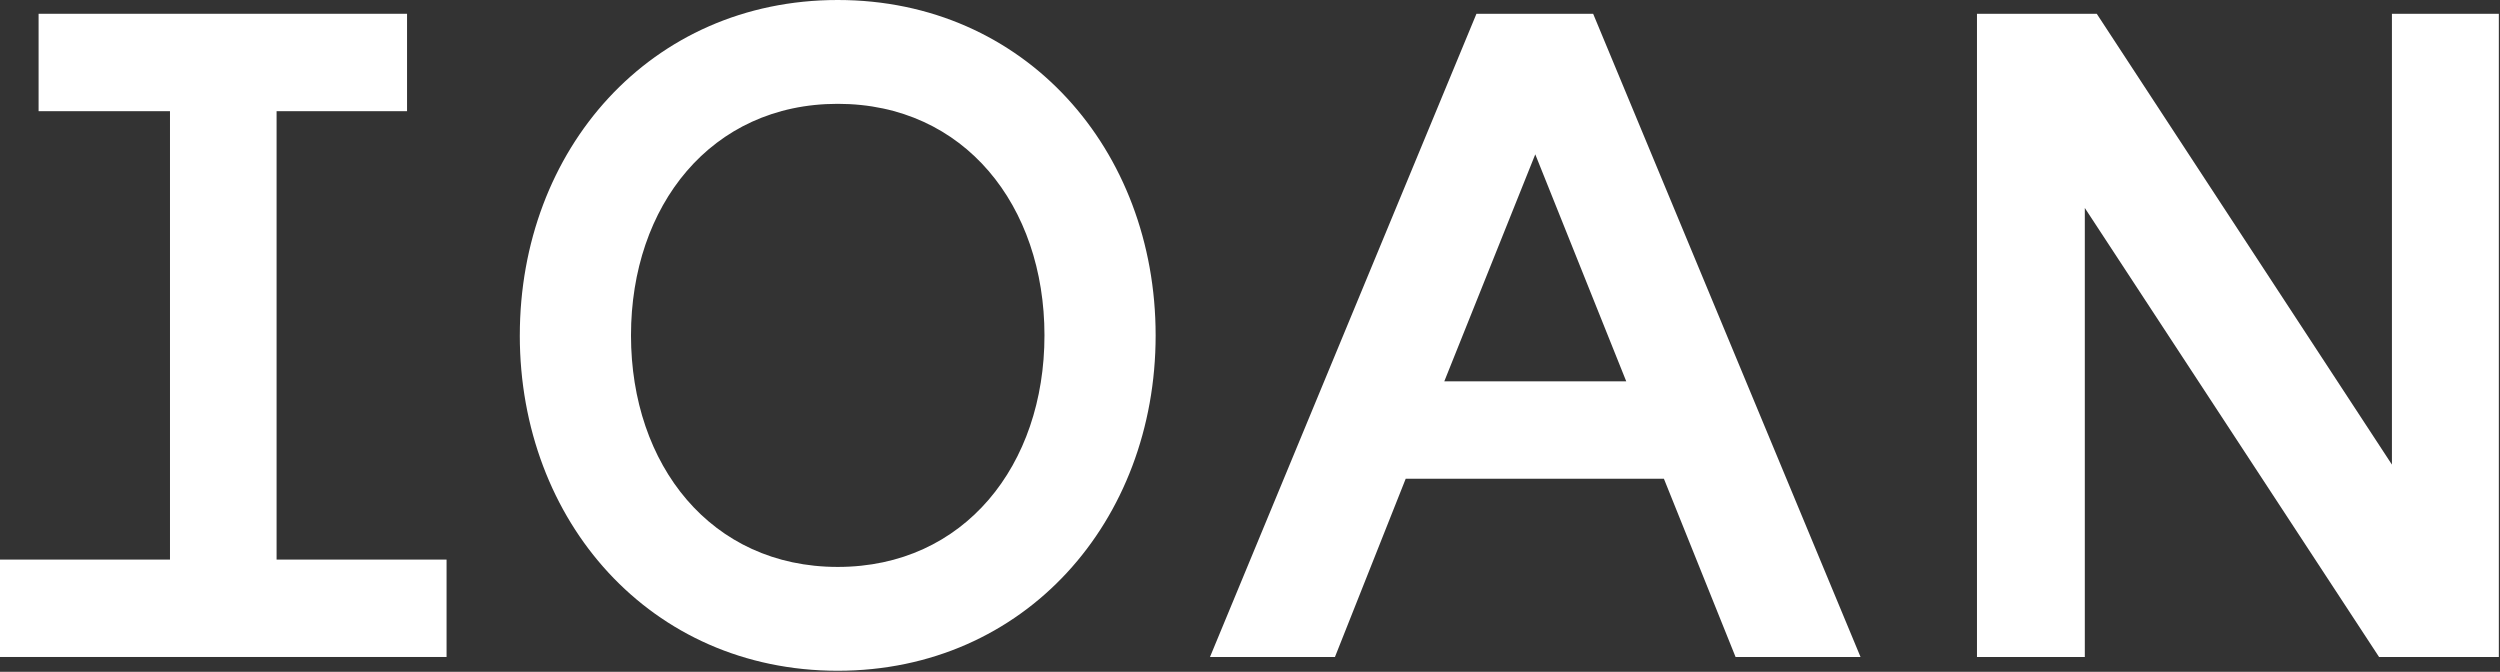 <svg xmlns="http://www.w3.org/2000/svg" fill="none" viewBox="0 0 1455 391" height="391" width="1455">
<rect x="0" y="0" width="1455" height="391" fill="#333333" stroke="none"/>
<g clip-path="url(#clip0_351_1270)">
<path fill="white" d="M22.46 8.02V64.71H98.93V325.68H0V382.36H259.9V325.68H160.97V64.71H236.9V8.02H22.46Z"></path>
<path fill="white" d="M607.88 195.19C607.88 119.79 561.35 60.43 487.56 60.43C413.77 60.43 367.24 119.79 367.24 195.19C367.24 270.59 413.77 329.95 487.56 329.95C561.35 329.95 607.88 270.59 607.88 195.19ZM302.53 195.19C302.52 87.17 378.46 0 487.55 0C596.64 0 672.58 87.17 672.58 195.19C672.58 303.21 596.64 390.38 487.55 390.38C378.46 390.38 302.52 303.21 302.52 195.19"></path>
<path fill="white" d="M893.521 89.84L840.581 221.93H946.471L893.531 89.84H893.521ZM1082.83 382.36H1010.1L968.391 278.62H818.121L776.941 382.36H704.211L859.291 8.02H927.211L1082.83 382.36Z"></path>
<path fill="white" d="M1392.1 8.02V270.4L1220.31 8.02H1150.6V382.36H1213.36V121.04L1384.61 382.36H1454.32V8.02H1392.1Z"></path>
</g>
<defs>
<clipPath id="clip0_351_1270">
<rect fill="white" height="390.38" width="1454.32"></rect>
</clipPath>
</defs>
</svg>
